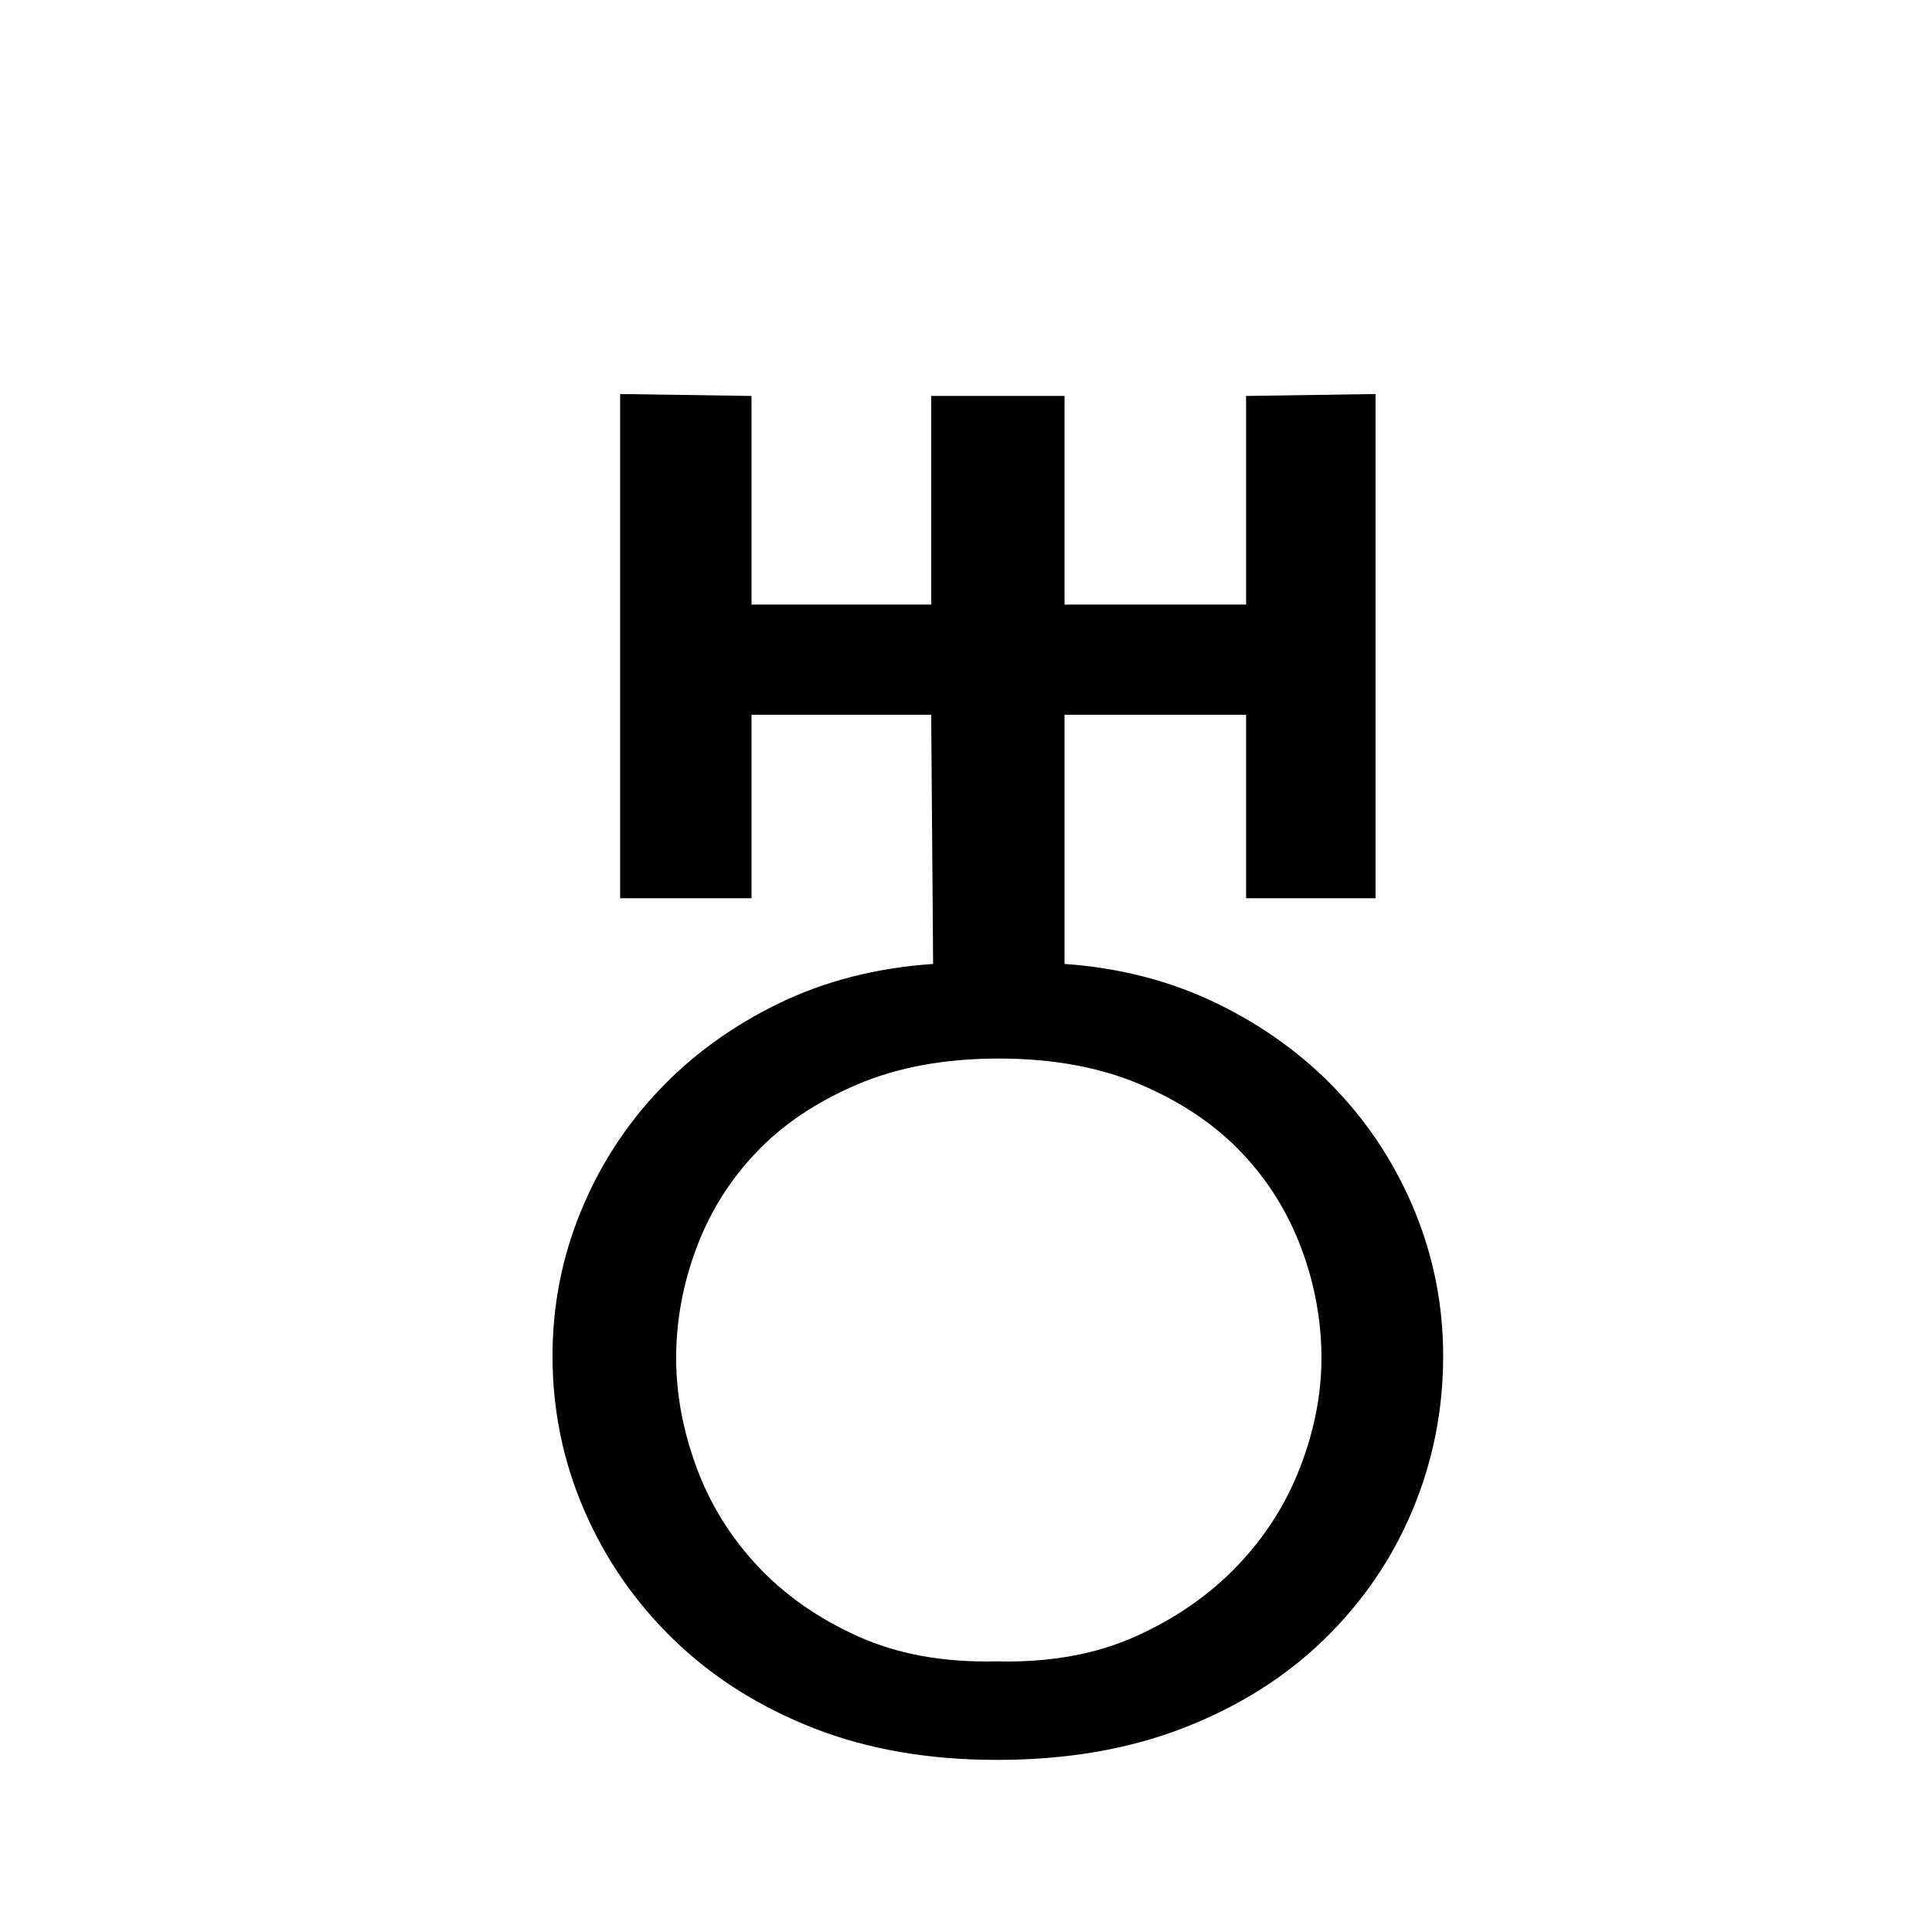 <?xml version="1.0" encoding="utf-8"?>
<!-- Generator: Adobe Illustrator 16.0.0, SVG Export Plug-In . SVG Version: 6.00 Build 0)  -->
<!DOCTYPE svg PUBLIC "-//W3C//DTD SVG 1.1//EN" "http://www.w3.org/Graphics/SVG/1.1/DTD/svg11.dtd">
<svg version="1.1" id="Réteg_1" xmlns="http://www.w3.org/2000/svg" xmlns:xlink="http://www.w3.org/1999/xlink" x="0px" y="0px"
	 width="50px" height="50px" viewBox="0 0 50 50" enable-background="new 0 0 50 50" xml:space="preserve">
<g enable-background="new    ">
	<path d="M25.799,45.546c-1.768,0-3.351-0.275-4.75-0.825s-2.6-1.308-3.6-2.274s-1.775-2.083-2.325-3.351
		c-0.55-1.267-0.825-2.6-0.825-4c0-1.3,0.241-2.541,0.725-3.725c0.482-1.183,1.158-2.233,2.025-3.15c0.866-0.916,1.9-1.666,3.1-2.25
		c1.2-0.583,2.533-0.925,4-1.024l-0.05-6.45h-4.65v4.75h-3.4v-13.05l3.4,0.05v5.399h4.65v-5.399h3.451v5.399h4.699v-5.399l3.35-0.05
		v13.05h-3.35v-4.75h-4.699v6.45c1.432,0.1,2.75,0.441,3.949,1.024c1.2,0.584,2.232,1.334,3.1,2.25
		c0.867,0.917,1.542,1.968,2.025,3.15c0.482,1.184,0.725,2.425,0.725,3.725c0,1.4-0.267,2.733-0.799,4
		c-0.534,1.268-1.301,2.384-2.301,3.351s-2.209,1.725-3.625,2.274C29.206,45.271,27.598,45.546,25.799,45.546z M25.799,42.996
		c1.365,0.033,2.566-0.183,3.6-0.65c1.033-0.466,1.908-1.075,2.625-1.825s1.258-1.6,1.625-2.55c0.366-0.95,0.55-1.892,0.55-2.825
		c0-0.966-0.175-1.916-0.524-2.85c-0.351-0.933-0.867-1.758-1.551-2.475s-1.55-1.301-2.6-1.75c-1.051-0.45-2.275-0.676-3.676-0.676
		c-1.399,0-2.625,0.226-3.674,0.676c-1.05,0.449-1.917,1.033-2.6,1.75c-0.684,0.717-1.2,1.542-1.55,2.475
		c-0.35,0.934-0.525,1.884-0.525,2.85c0,0.934,0.175,1.875,0.525,2.825c0.35,0.95,0.875,1.8,1.575,2.55
		c0.7,0.75,1.566,1.359,2.6,1.825C23.231,42.813,24.431,43.029,25.799,42.996z"/>
</g>
</svg>
